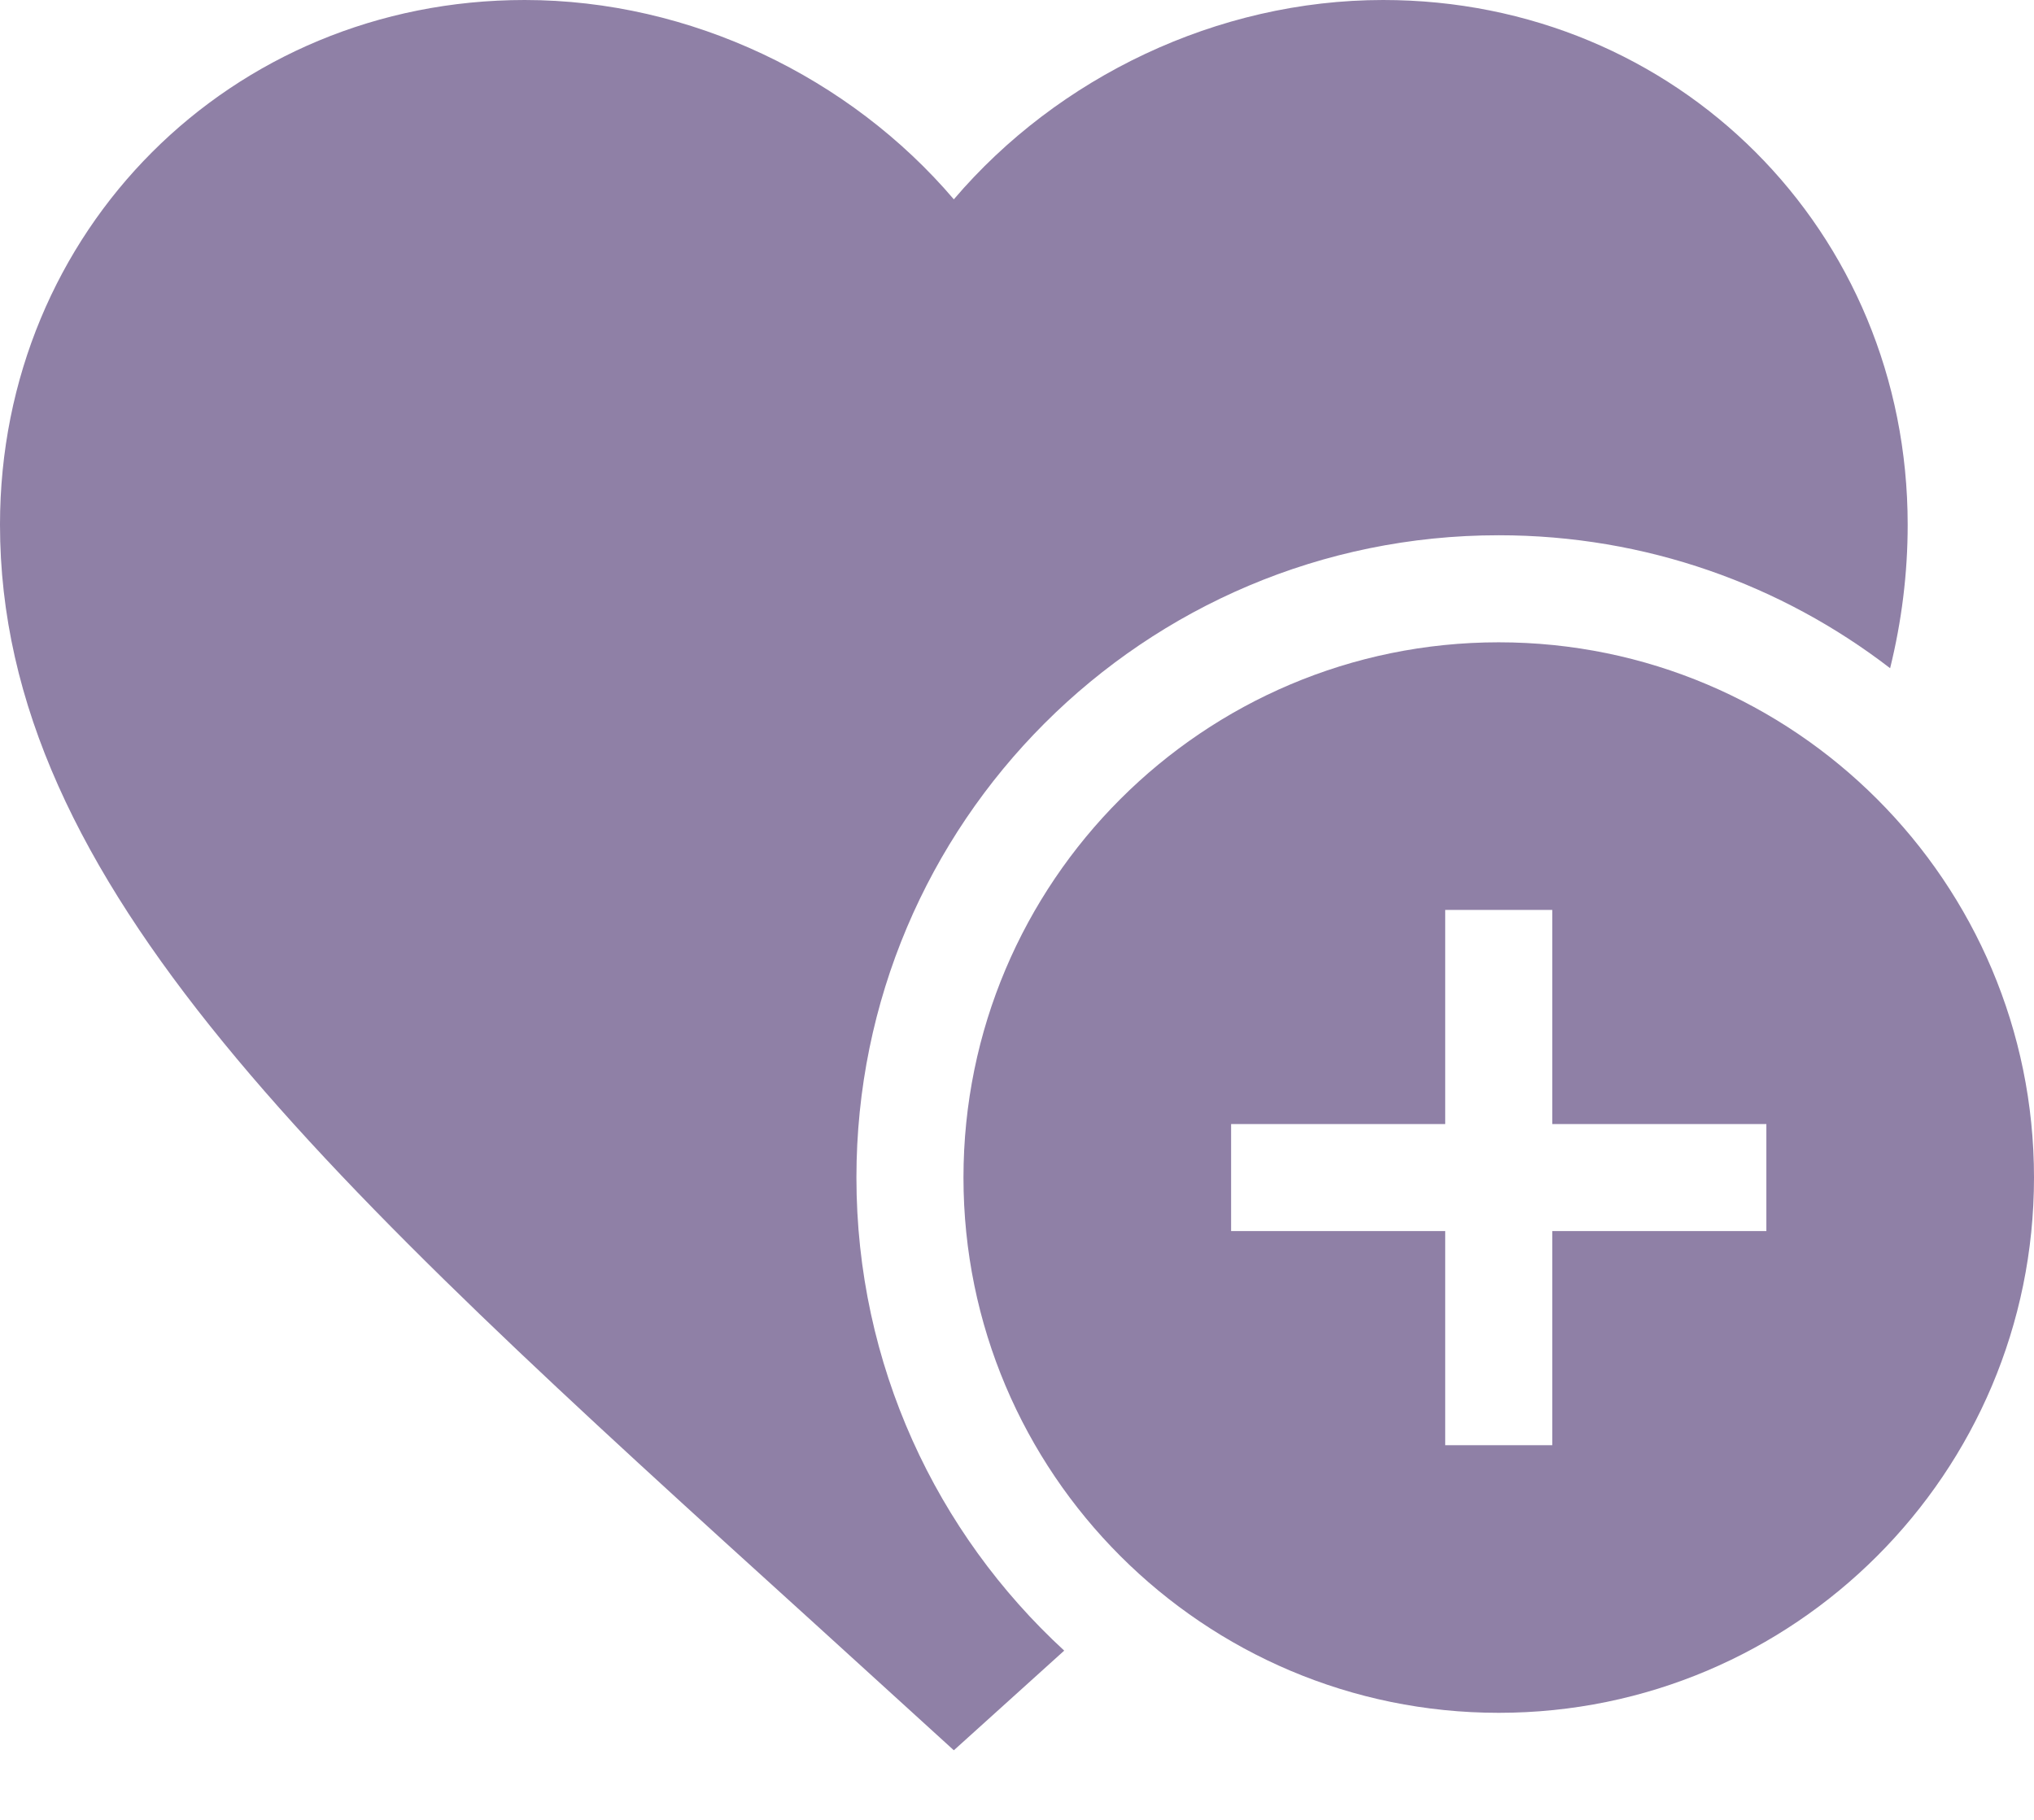 <svg width="19" height="17" viewBox="0 0 19 17" fill="none" xmlns="http://www.w3.org/2000/svg">
<path fill-rule="evenodd" clip-rule="evenodd" d="M7.618 15.174L8.91 16.35L9.941 15.419C8.748 14.322 8 12.748 8 11C8 7.686 10.686 5 14 5C15.376 5 16.644 5.463 17.656 6.242C17.764 5.803 17.82 5.358 17.82 4.901C17.82 2.156 15.664 0 12.92 0C11.369 0 9.881 0.722 8.91 1.862C7.939 0.722 6.451 0 4.901 0C2.156 0 0 2.156 0 4.901C0 8.266 3.024 11.008 7.607 15.164L7.618 15.174Z" fill="#8F80A6"/>
<path d="M14 6C11.24 6 9 8.24 9 11C9 13.76 11.24 16 14 16C16.76 16 19 13.76 19 11C19 8.24 16.76 6 14 6ZM16.5 11.5H14.5V13.5H13.5V11.5H11.5V10.5H13.5V8.5H14.5V10.5H16.5V11.5Z" fill="#8F80A6"/>
</svg>
